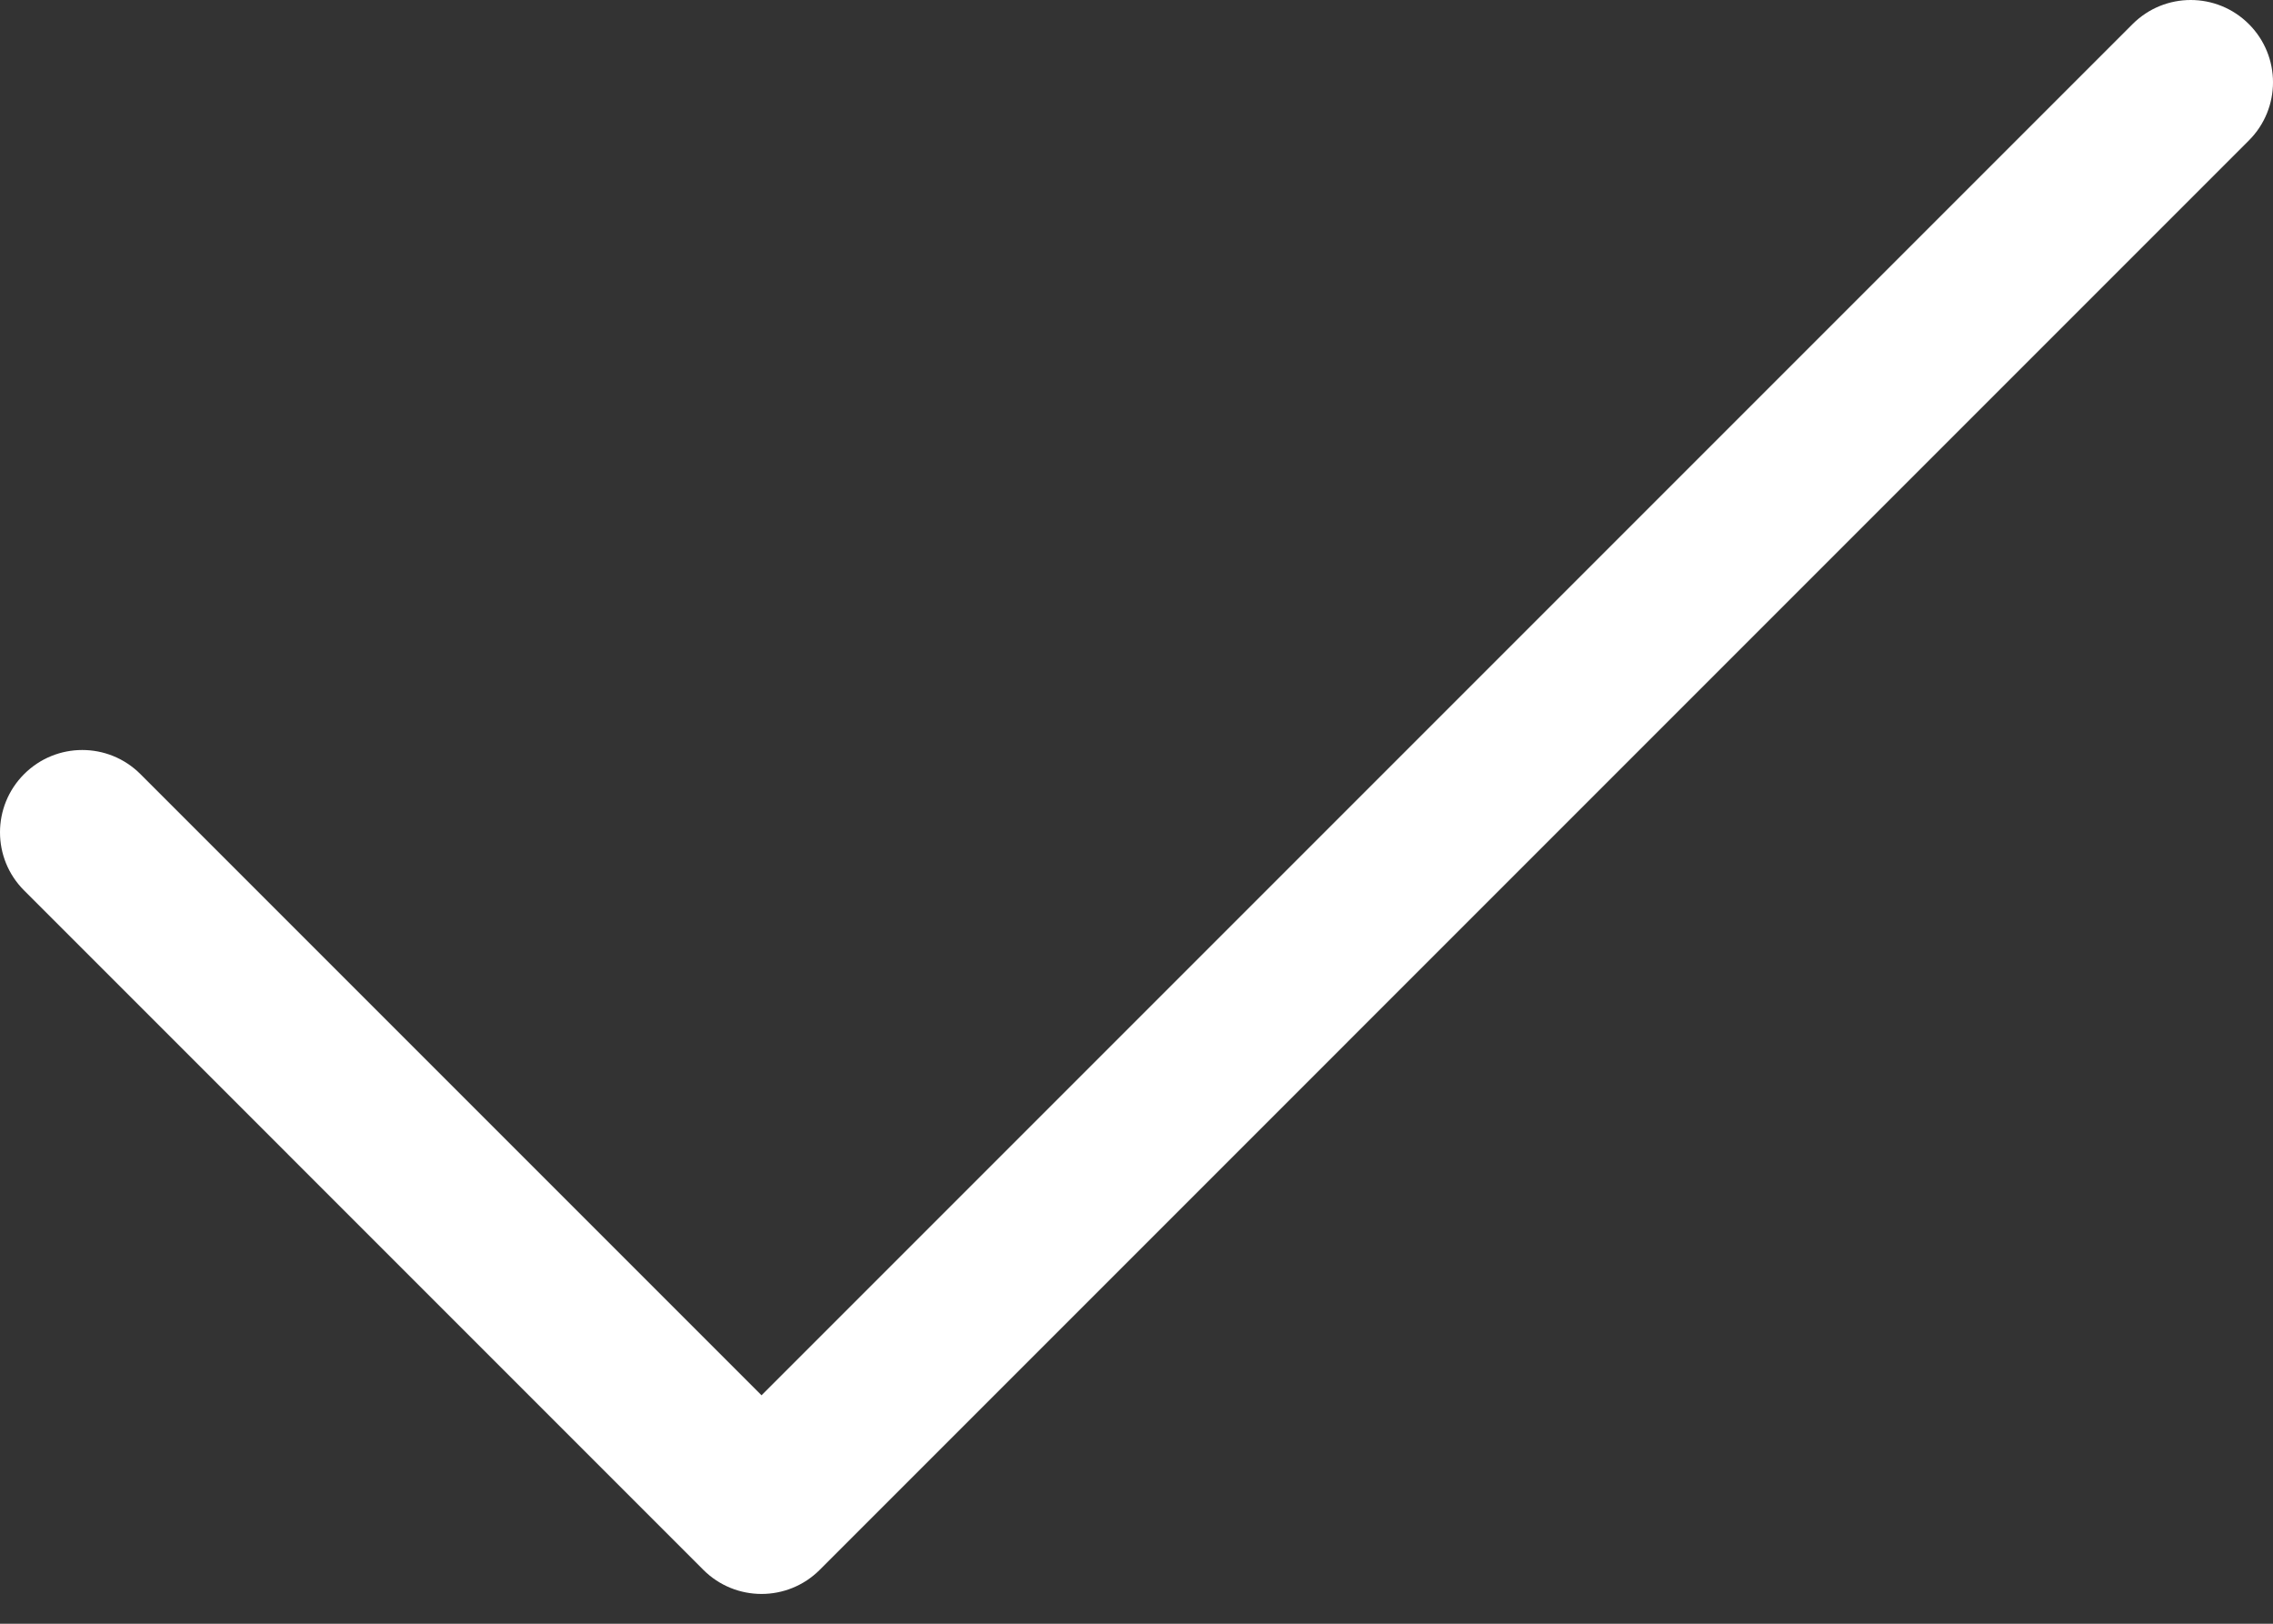 <?xml version="1.0" encoding="UTF-8"?>
<svg width="28px" height="20px" viewBox="0 0 28 20" version="1.1" xmlns="http://www.w3.org/2000/svg" xmlns:xlink="http://www.w3.org/1999/xlink">
    <rect x="0" y="0" width="28" height="20" fill="#333333" stroke="none"/>
    <!-- Generator: sketchtool 55.2 (78181) - https://sketchapp.com -->
    <title>4A7EF681-2F91-4D6D-8BAD-4F468C8A63E4</title>
    <desc>Created with sketchtool.</desc>
    <g id="Onboarding" stroke="none" stroke-width="1" fill="none" fill-rule="evenodd">
        <g id="Onboarding-4" transform="translate(-582, -480)" fill="#FFFFFF" fill-rule="nonzero">
            <g id="Changeover" transform="translate(562, 461)">
                <g id="changeover-content" transform="translate(20, 13)">
                    <path d="M9.381,23.186 L26.27,6.297 C26.666,5.901 27.307,5.901 27.703,6.297 C28.099,6.693 28.099,7.334 27.703,7.73 L10.098,25.336 C9.702,25.732 9.06,25.732 8.664,25.336 L0.297,16.968 C-0.099,16.573 -0.099,15.931 0.297,15.535 C0.693,15.139 1.334,15.139 1.73,15.535 L9.381,23.186 Z" id="checkmark-icon"></path>
                </g>
            </g>
        </g>
    </g>
</svg>